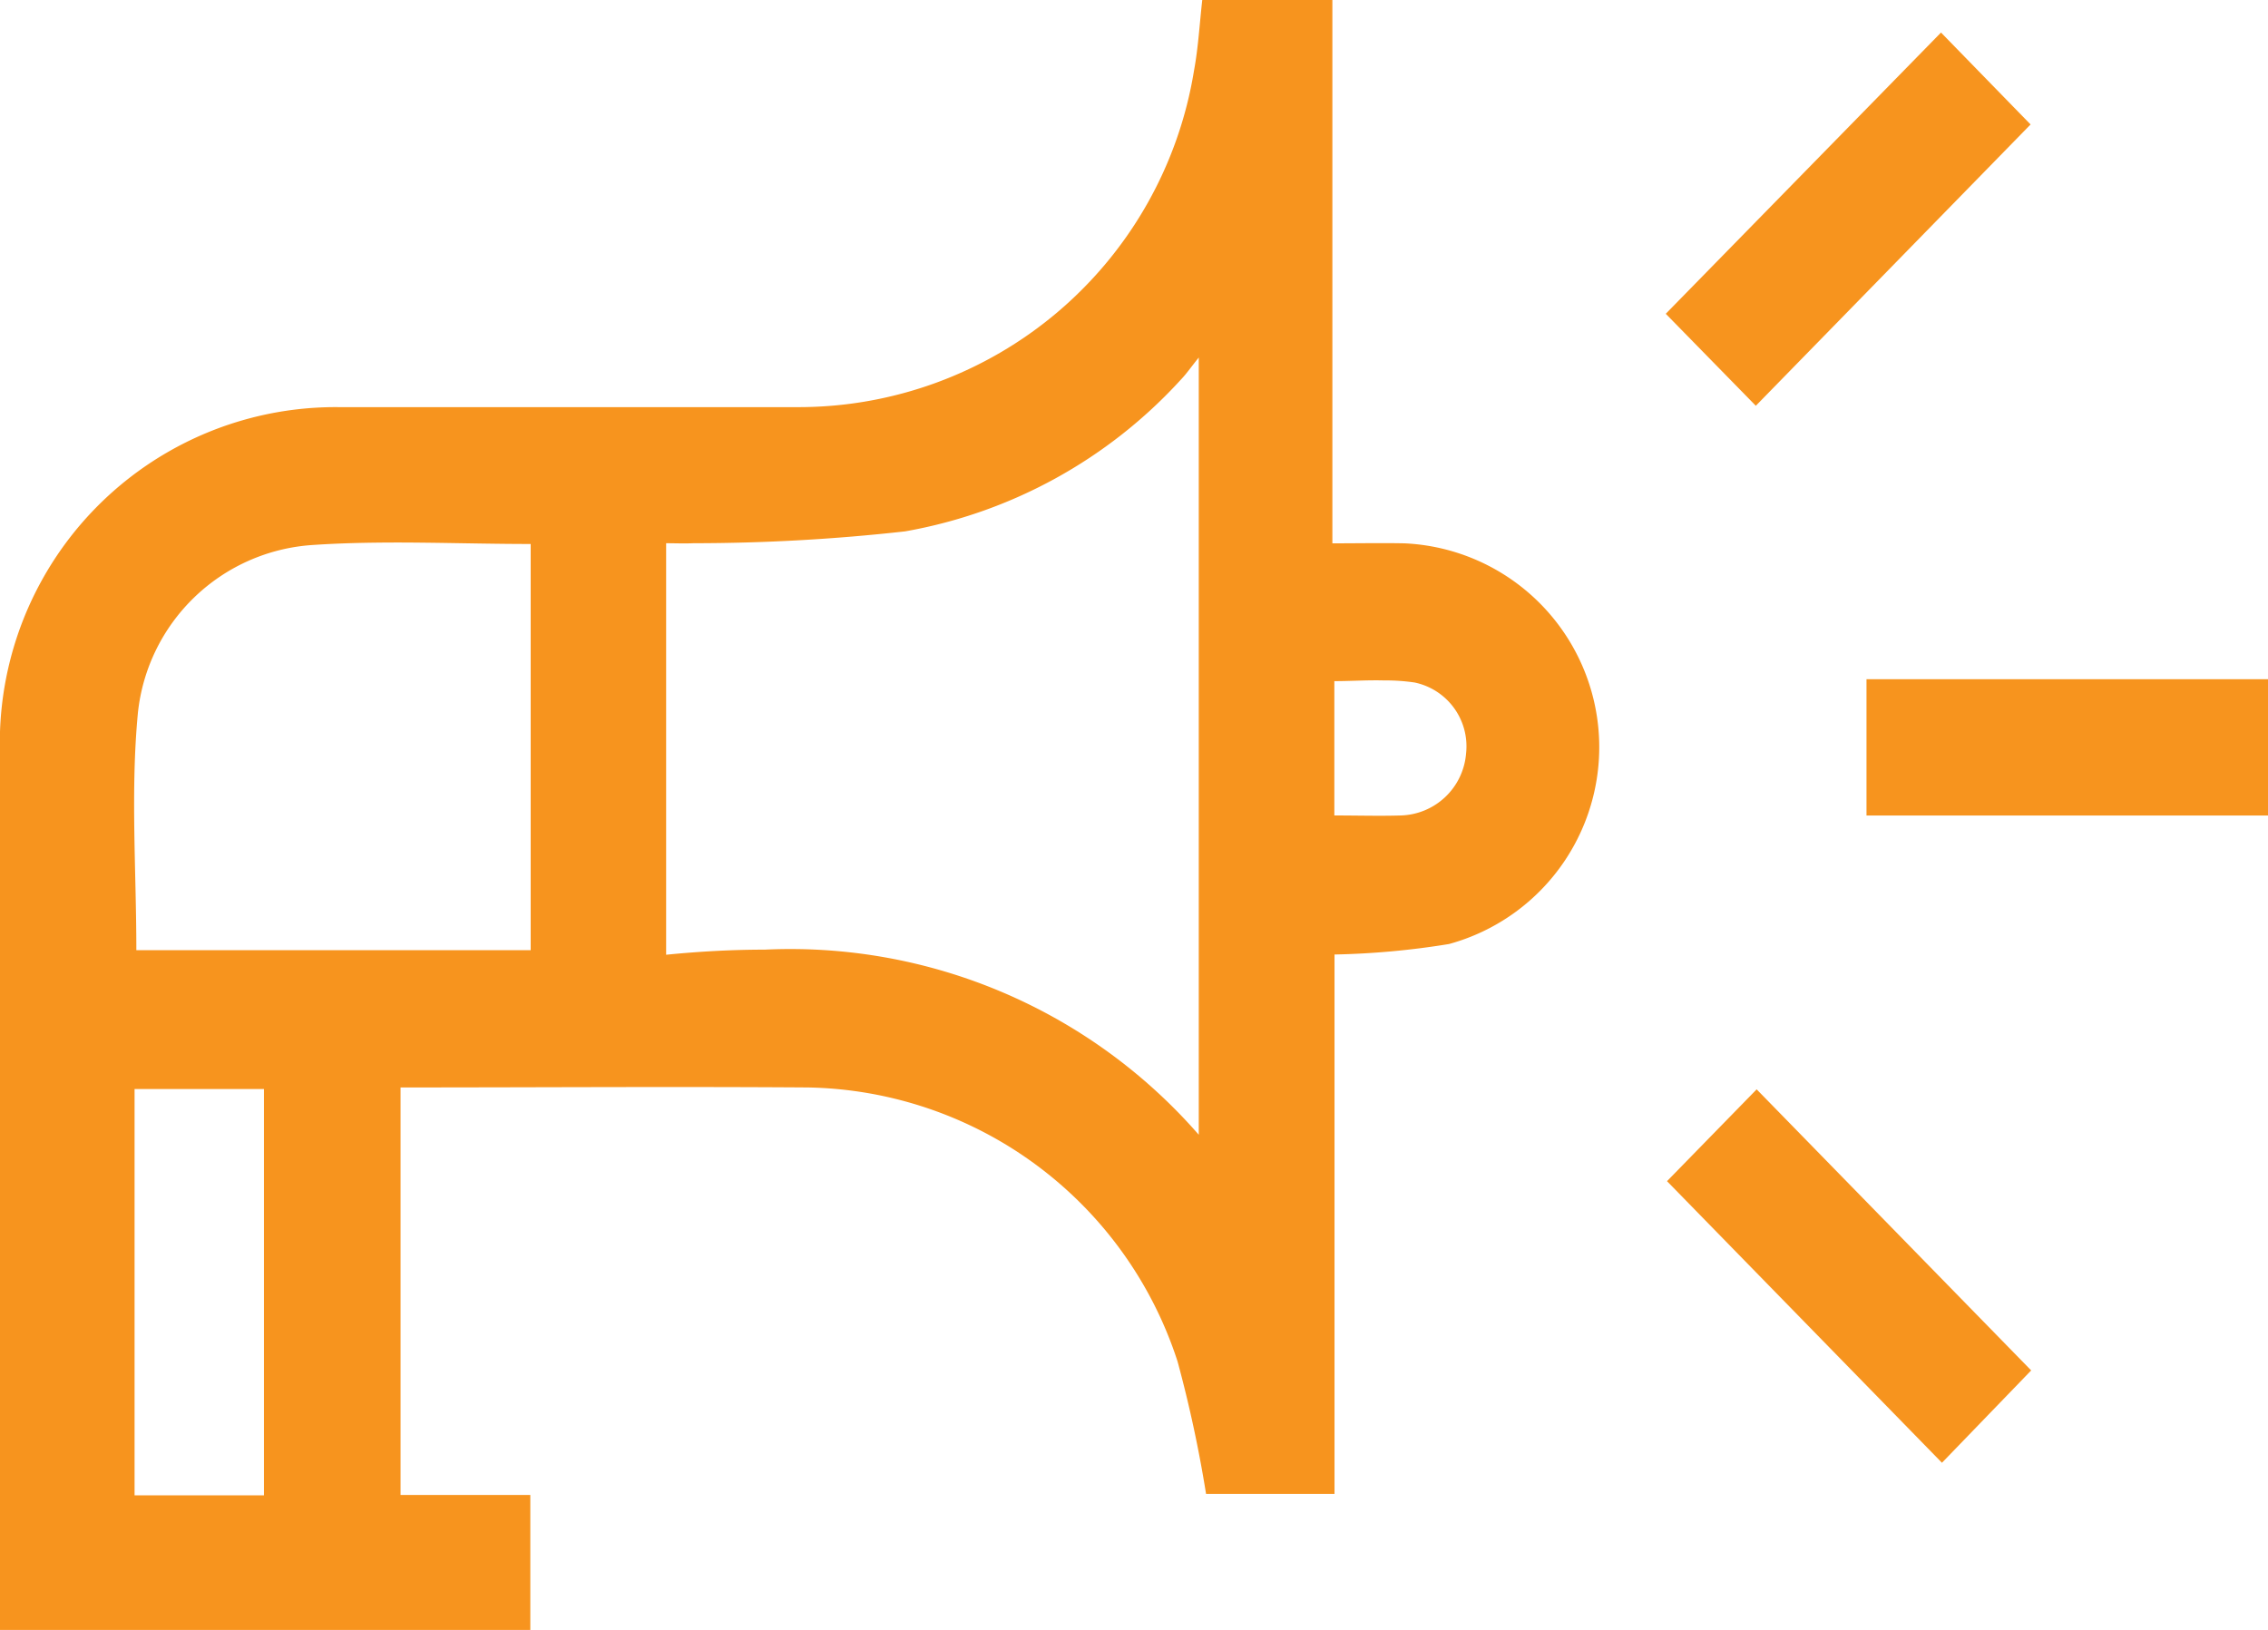 <?xml version="1.0" encoding="UTF-8"?>
<svg xmlns="http://www.w3.org/2000/svg" width="38.259" height="27.502" viewBox="0 0 38.259 27.502">
  <path id="Union_103" data-name="Union 103" d="M0,27.5v-.395q0-7.193,0-14.386A5.665,5.665,0,0,1,5.725,6.869q1.685,0,3.369,0,2.182,0,4.363,0a6.76,6.76,0,0,0,6.685-5.679C20.214.8,20.235.409,20.281,0h2.195V9.167c.433,0,.827-.008,1.22,0a3.443,3.443,0,0,1,.748,6.76,13.592,13.592,0,0,1-1.932.177v9.1H20.345a21.424,21.424,0,0,0-.481-2.235,6.678,6.678,0,0,0-6.241-4.622c-2.278-.016-4.557,0-6.866,0v6.875H8.946V27.5ZM2.27,25.228H4.453V18.374H2.27Zm17.952-6.084V6.032c-.142.177-.213.281-.3.371a8.231,8.231,0,0,1-4.654,2.562,32.245,32.245,0,0,1-3.57.2c-.156.007-.313,0-.461,0v6.943c.563-.056,1.118-.086,1.663-.086A9.14,9.14,0,0,1,20.222,19.145ZM5.271,9.195a3.172,3.172,0,0,0-2.944,2.826C2.2,13.34,2.3,14.683,2.3,16.031H8.952V9.178c-.767,0-1.524-.025-2.275-.025C6.206,9.154,5.738,9.163,5.271,9.195Zm17.238,2.3v2.263c.4,0,.763.011,1.122,0a1.137,1.137,0,0,0,1.1-1.043,1.1,1.1,0,0,0-.867-1.2,3.344,3.344,0,0,0-.517-.035C23.067,11.472,22.786,11.492,22.509,11.492Zm5.612,8.433,1.512-1.549,4.631,4.742-1.505,1.558Zm3.365-6.169v-2.3h6.773v2.3ZM28.1,5.294,32.743.549,34.254,2.1,29.619,6.846Z" transform="translate(0)" fill="#f7941e"></path>
</svg>
